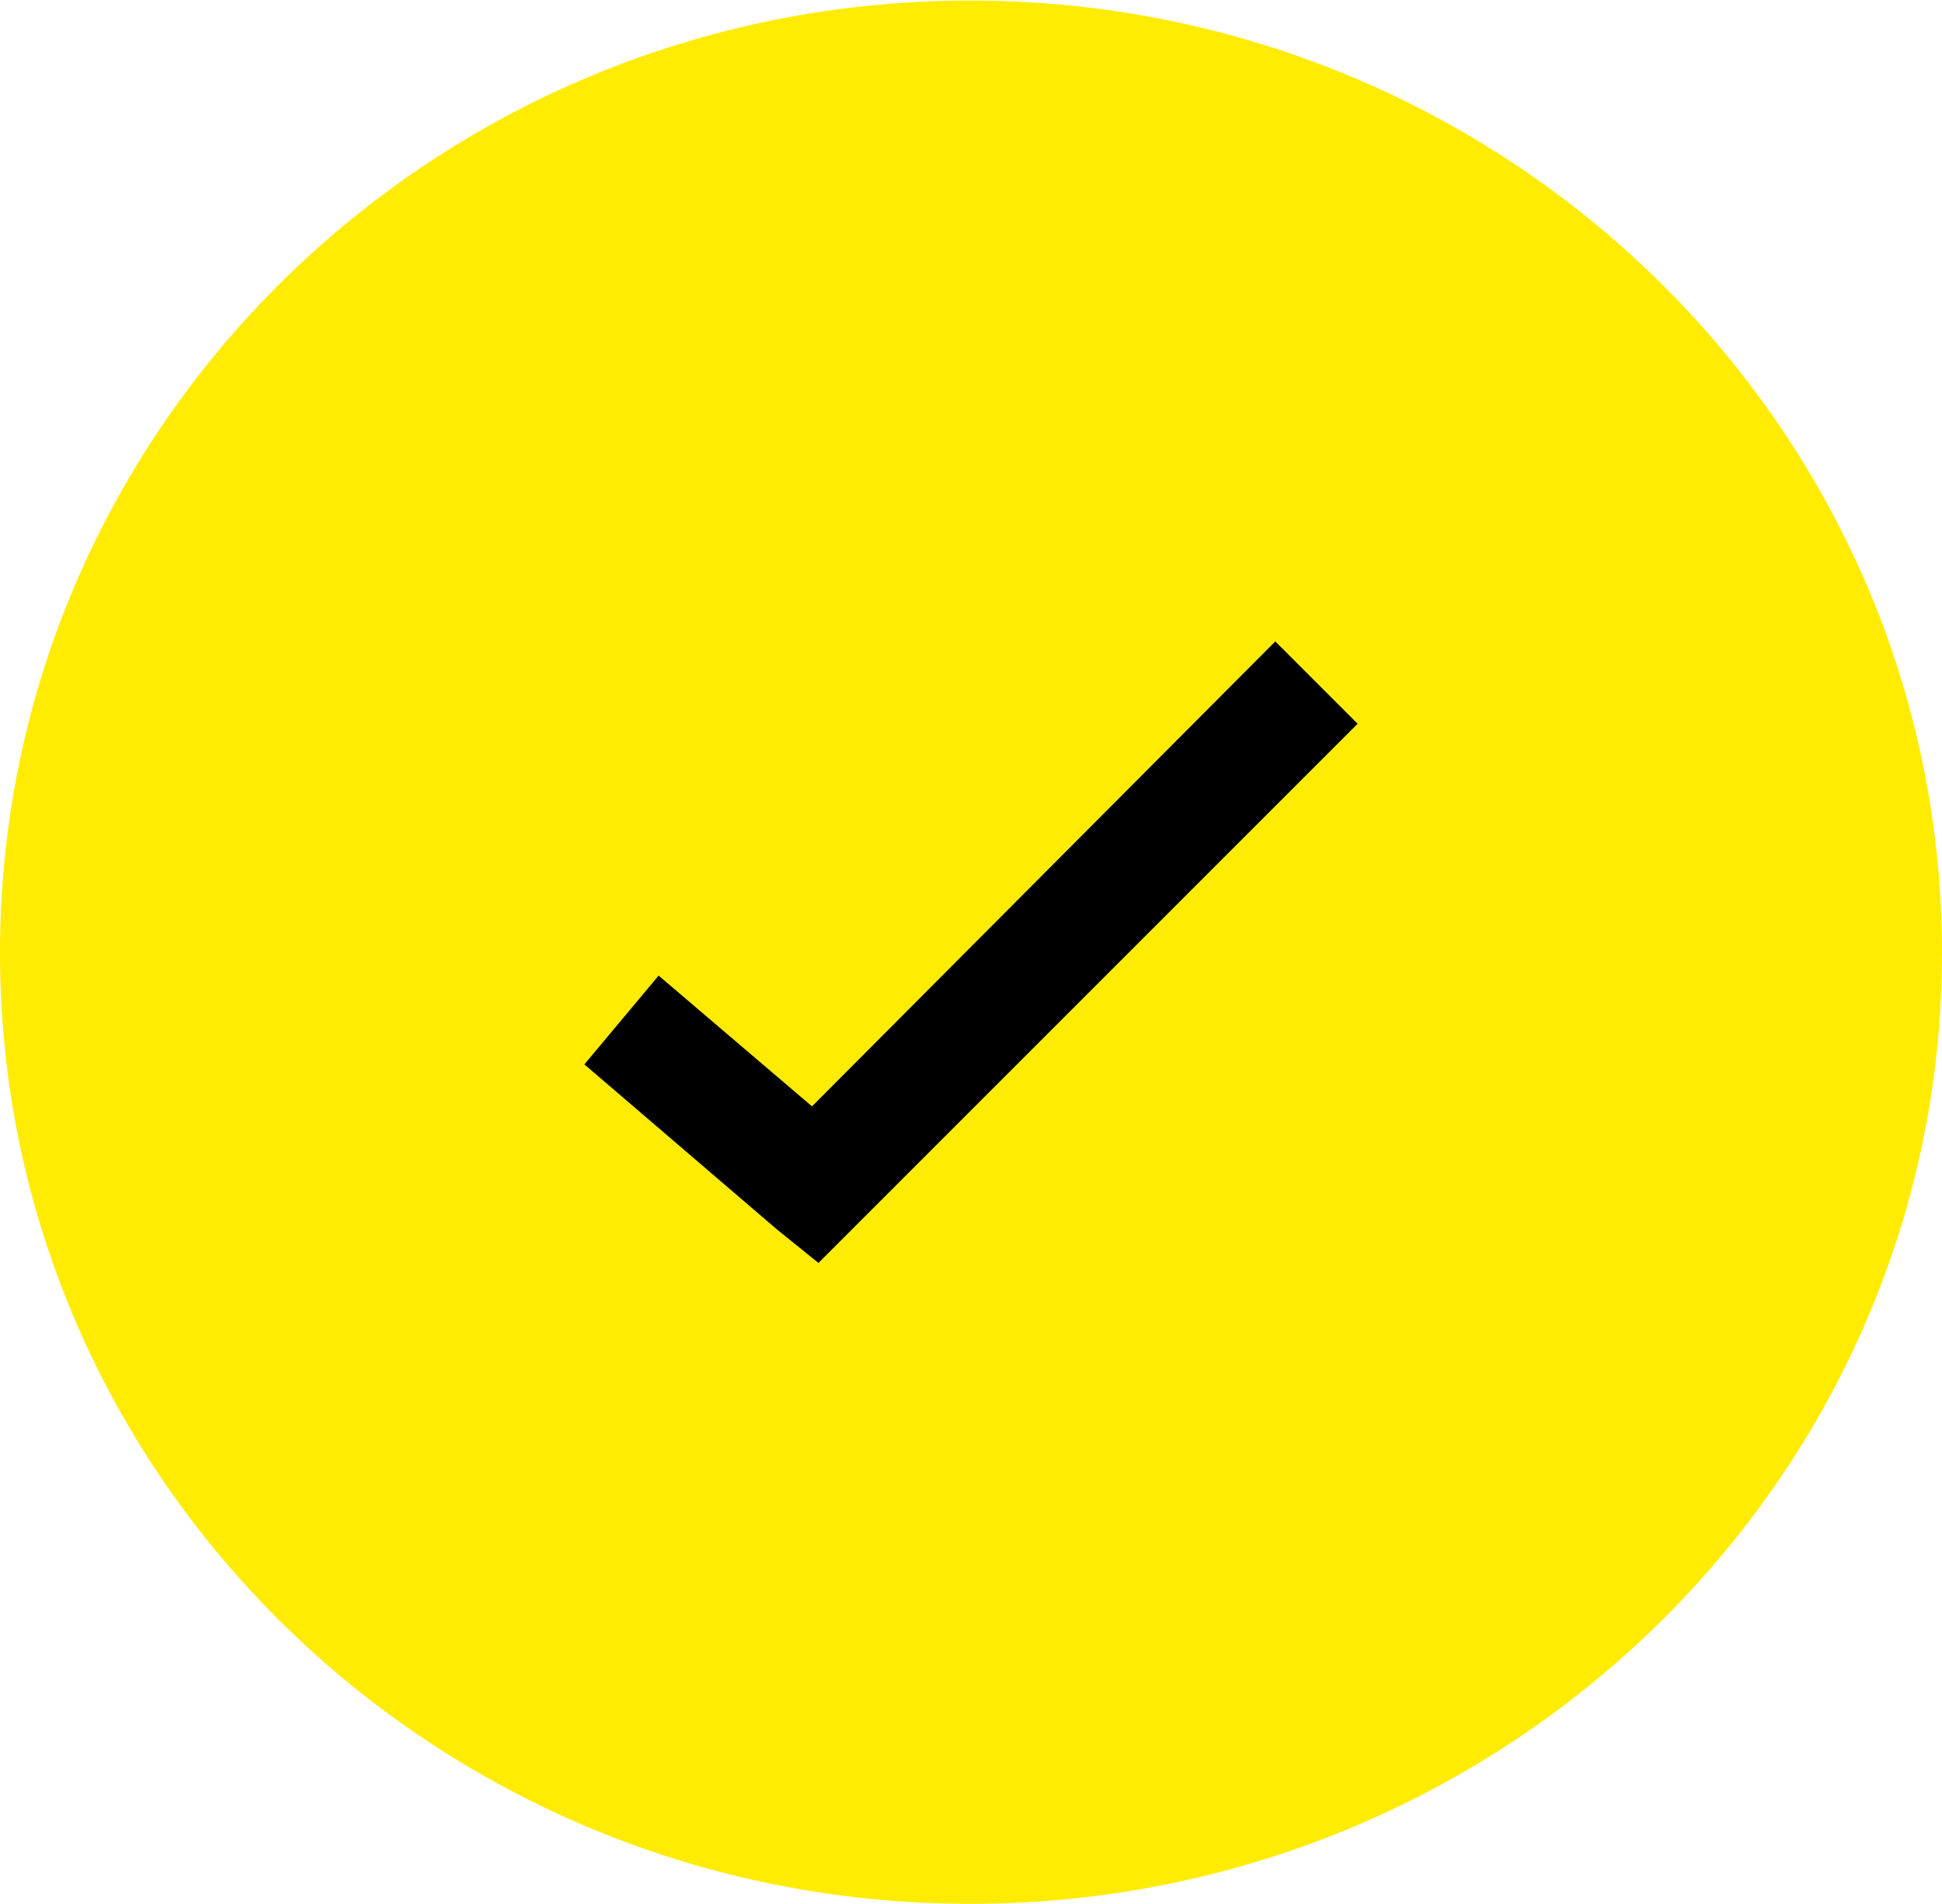 <?xml version="1.0" encoding="UTF-8"?>
<!DOCTYPE svg PUBLIC "-//W3C//DTD SVG 1.1//EN" "http://www.w3.org/Graphics/SVG/1.1/DTD/svg11.dtd">
<!-- Creator: CorelDRAW X8 -->
<svg xmlns="http://www.w3.org/2000/svg" xml:space="preserve" width="27.252mm" height="26.723mm" version="1.1" style="shape-rendering:geometricPrecision; text-rendering:geometricPrecision; image-rendering:optimizeQuality; fill-rule:evenodd; clip-rule:evenodd"
viewBox="0 0 1203 1179"
 xmlns:xlink="http://www.w3.org/1999/xlink">
 <defs>
  <style type="text/css">
   <![CDATA[
    .fil1 {fill:black}
    .fil0 {fill:#FFEC02}
   ]]>
  </style>
 </defs>
 <g id="Capa_x0020_1">
  <g id="_2533779538320">
   <g id="Canvas">
    <g id="Ellipse">
     <g>
      <path class="fil0" d="M1203 590c0,325 -270,589 -602,589 -332,0 -601,-264 -601,-589 0,-326 269,-590 601,-590 332,0 602,264 602,590z"/>
     </g>
    </g>
   </g>
  </g>
  <g id="_2533779539824">
   <g id="Canvas_0">
    <g id="noun_1338156_cc">
     <g id="Group">
      <g id="Vector">
       <g>
        <polygon class="fil1" points="790,397 503,685 408,604 362,659 481,761 507,782 530,759 841,448 "/>
       </g>
      </g>
     </g>
    </g>
   </g>
  </g>
 </g>
</svg>
